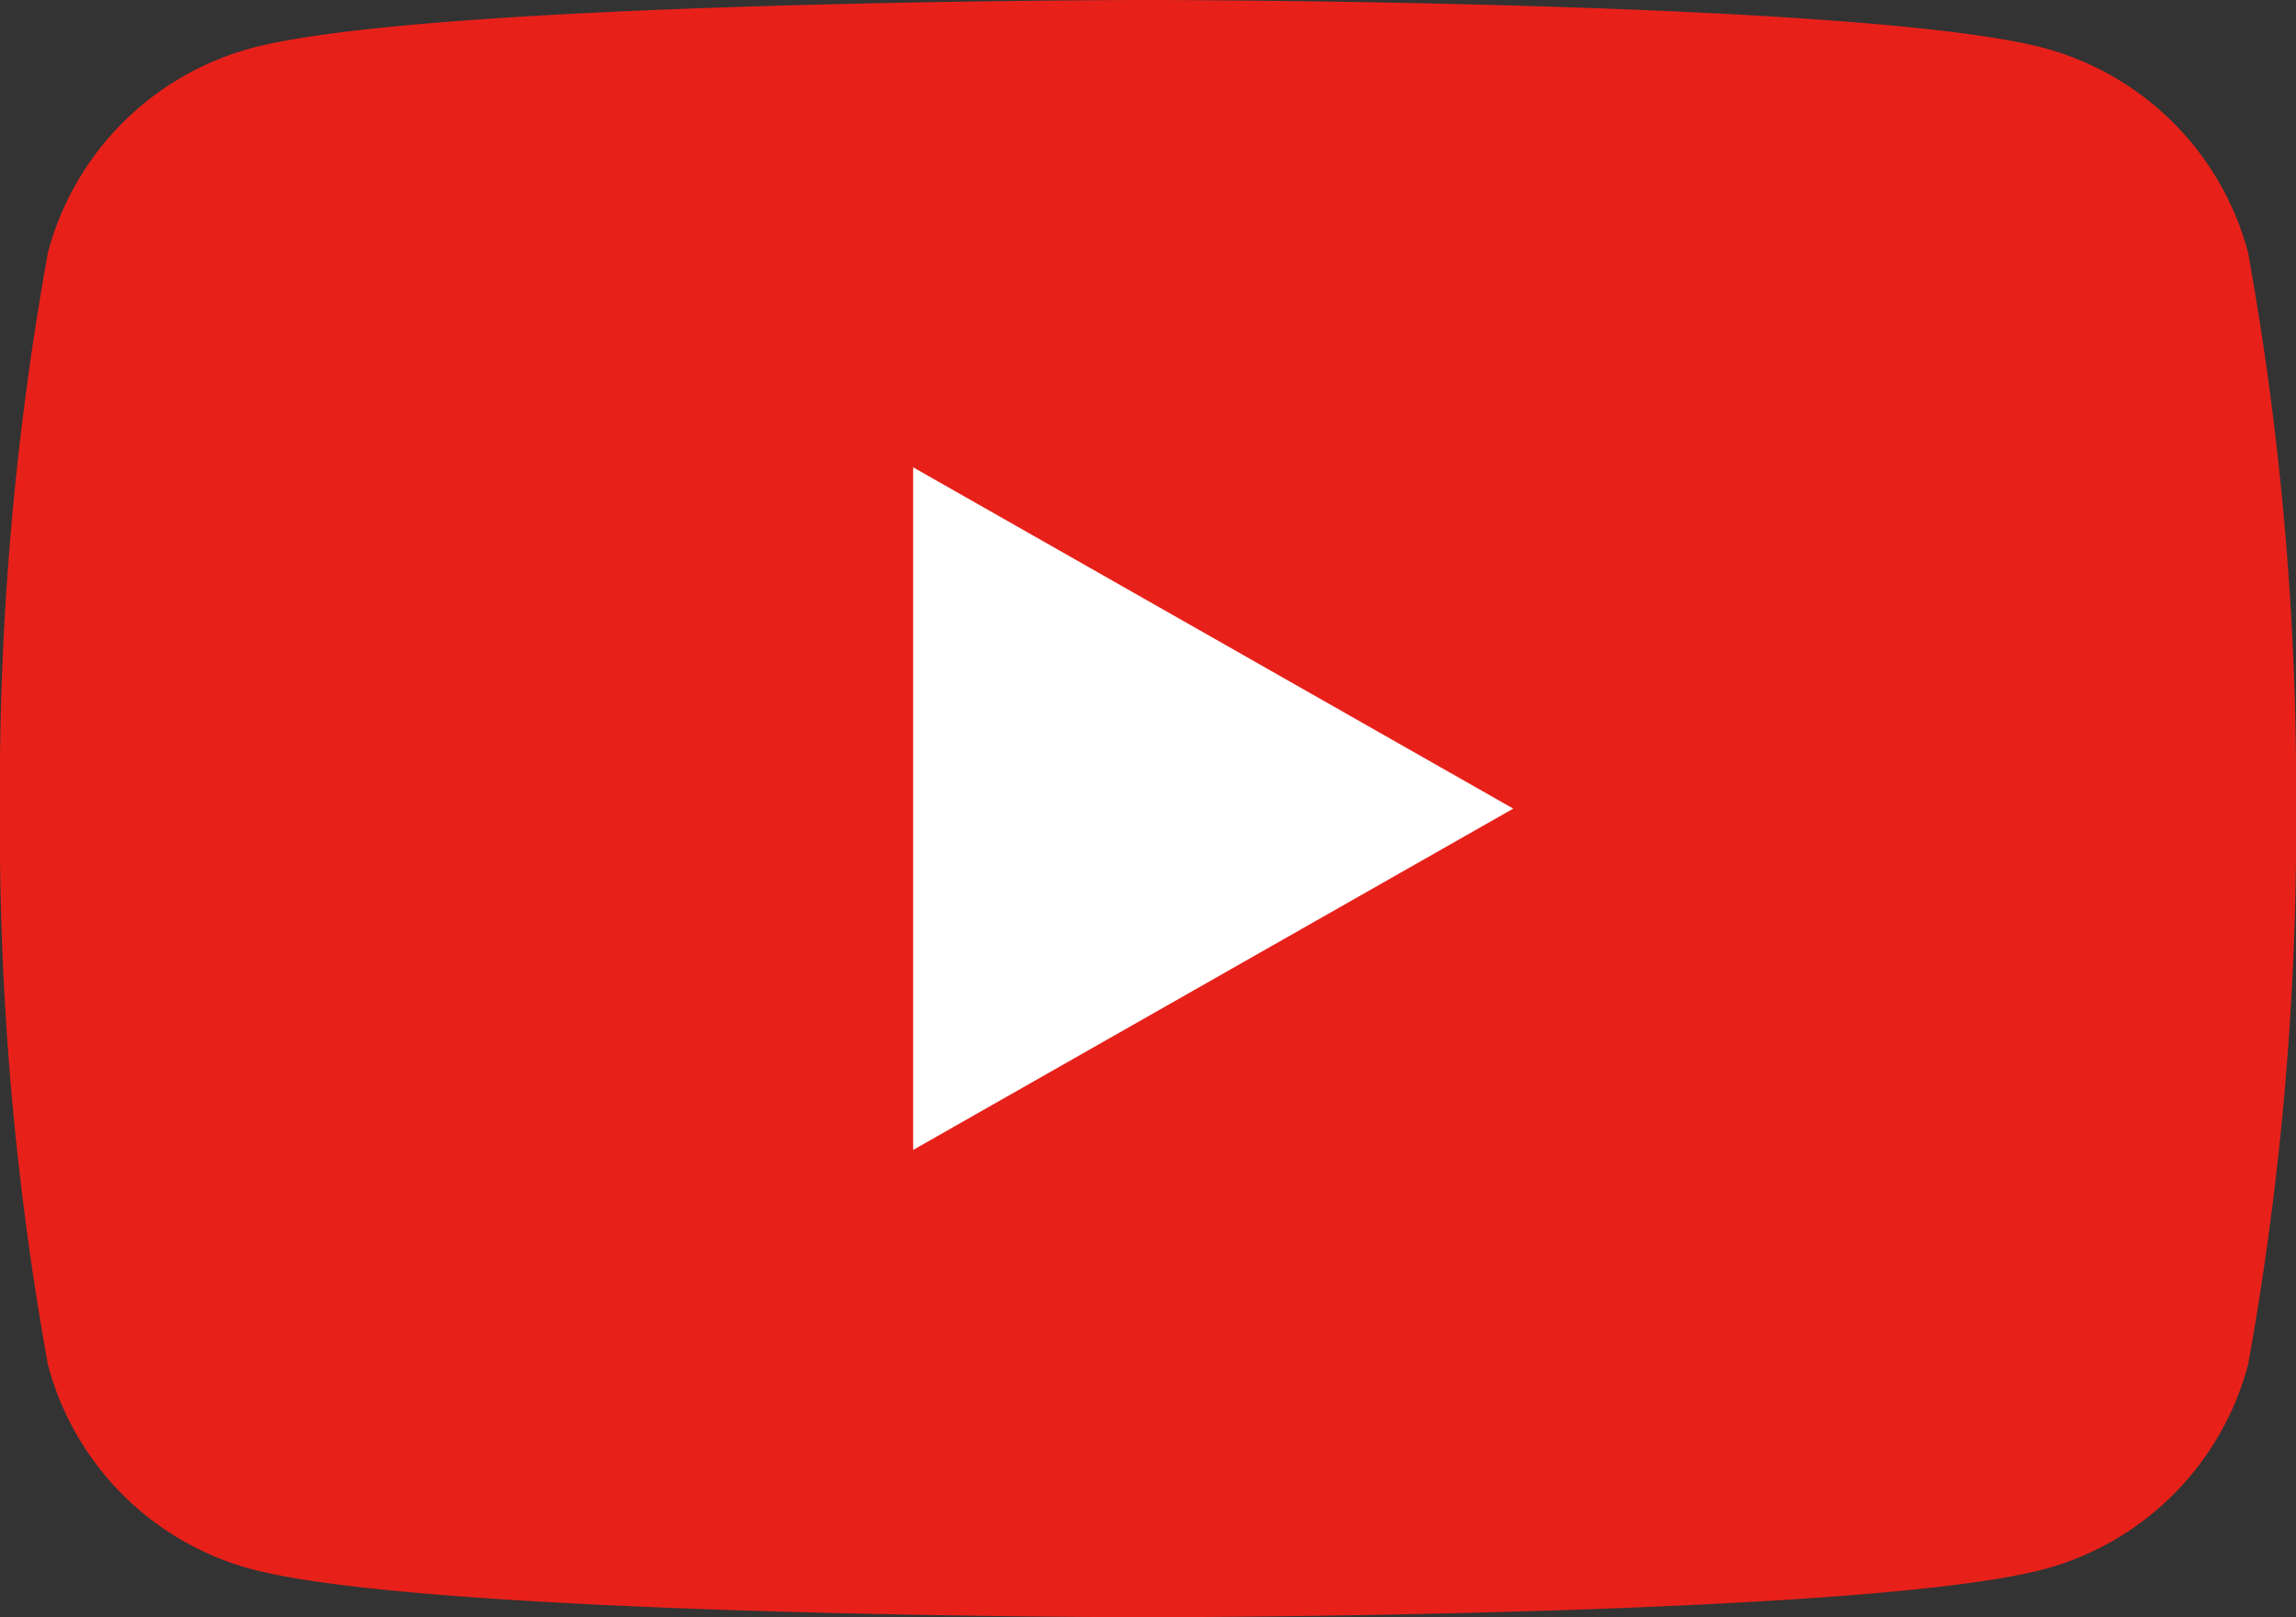 <svg id="グループ_68" data-name="グループ 68" xmlns="http://www.w3.org/2000/svg" width="24.724" height="17.419" viewBox="0 0 24.724 17.419">
  <rect x="0" y="0" width="24.724" height="17.419" fill="#333333" stroke="none"/>
  <path id="パス_12" data-name="パス 12" d="M207.821-110.13a3.109,3.109,0,0,0-2.186-2.2c-1.928-.52-9.66-.52-9.66-.52s-7.731,0-9.66.52a3.107,3.107,0,0,0-2.186,2.2,32.569,32.569,0,0,0-.517,5.989,32.569,32.569,0,0,0,.517,5.989,3.1,3.1,0,0,0,2.186,2.2c1.928.52,9.66.52,9.66.52s7.731,0,9.66-.52a3.106,3.106,0,0,0,2.186-2.2,32.571,32.571,0,0,0,.517-5.989A32.571,32.571,0,0,0,207.821-110.13Z" transform="translate(-183.613 112.85)" fill="#e7211a"/>
  <path id="パス_13" data-name="パス 13" d="M194.761-99.792l6.462-3.676-6.462-3.676Z" transform="translate(-184.928 112.177)" fill="#fff"/>
</svg>

